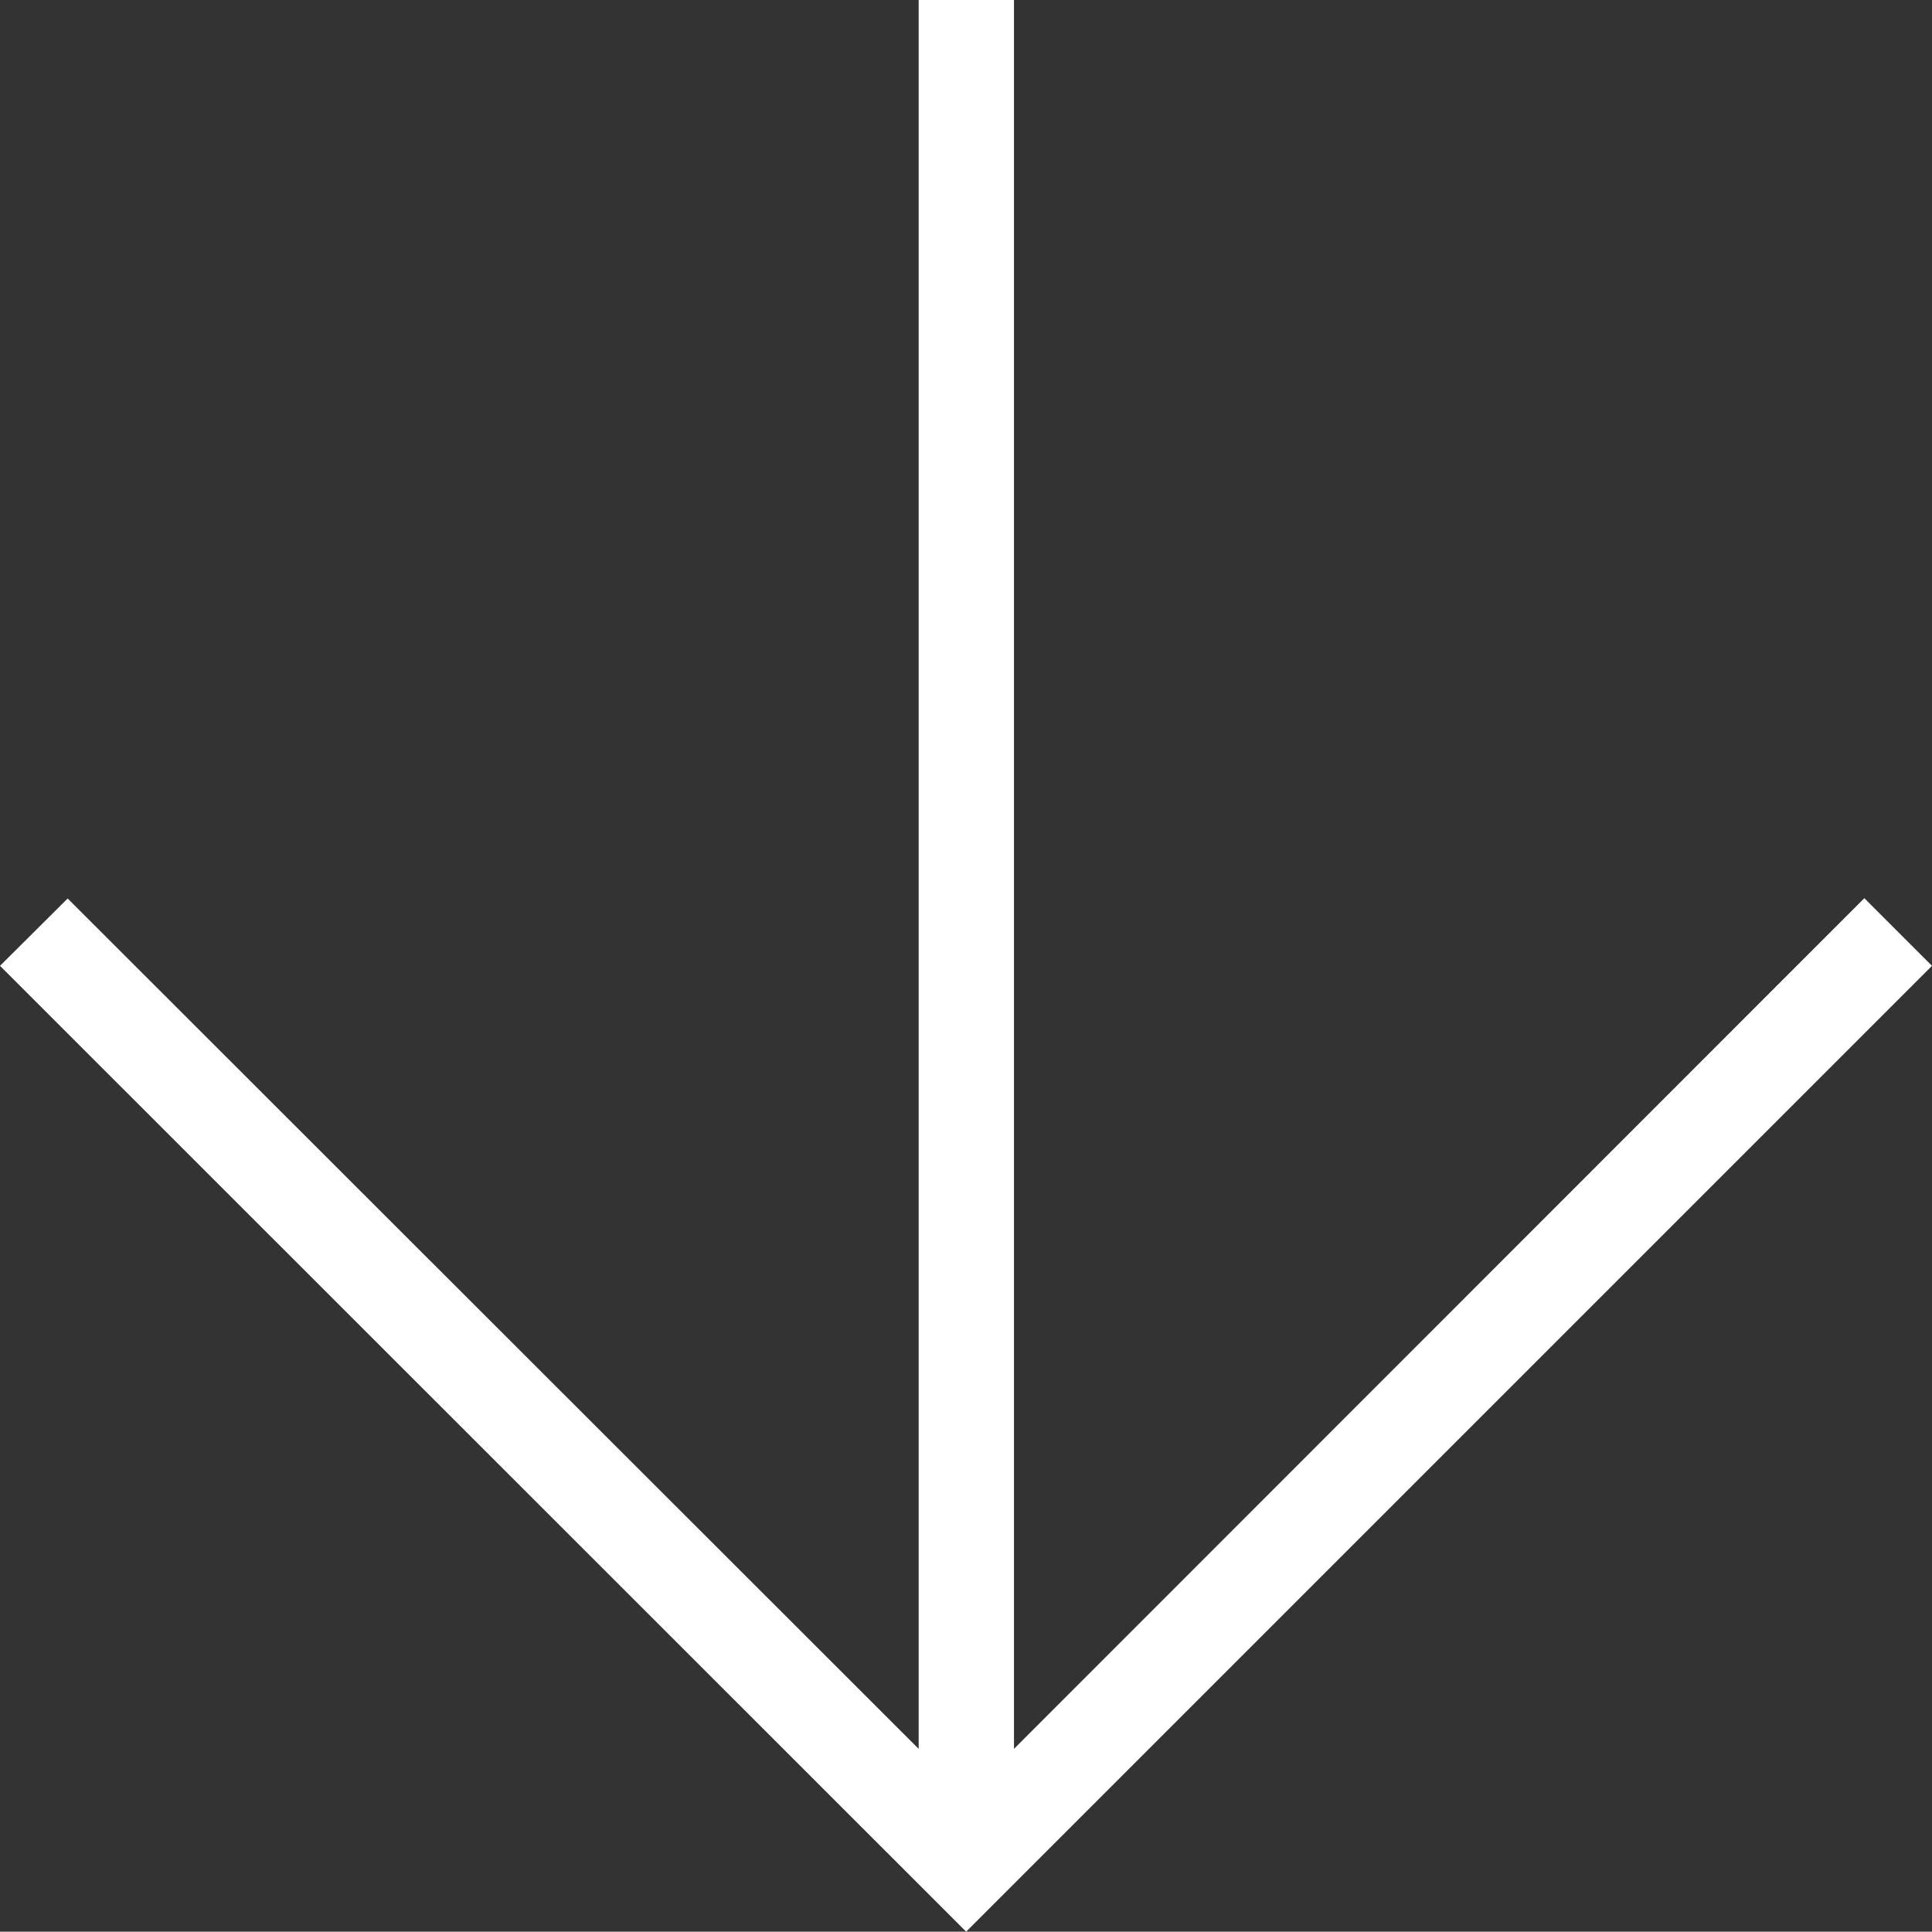 <?xml version="1.0" encoding="UTF-8"?><svg id="b" xmlns="http://www.w3.org/2000/svg" viewBox="0 0 59.39 59.38"><rect x="0" y="0" width="59.39" height="59.38" fill="#333333" stroke="none"/><defs><style>.e{fill:#fff;}</style></defs><g id="c"><path id="d" class="e" d="M29.7,59.38l29.69-29.69-2.08-2.08h0l-26.14,26.15V0h-2.93v53.76L2.08,27.62l-2.08,2.07,29.7,29.69Z"/></g></svg>